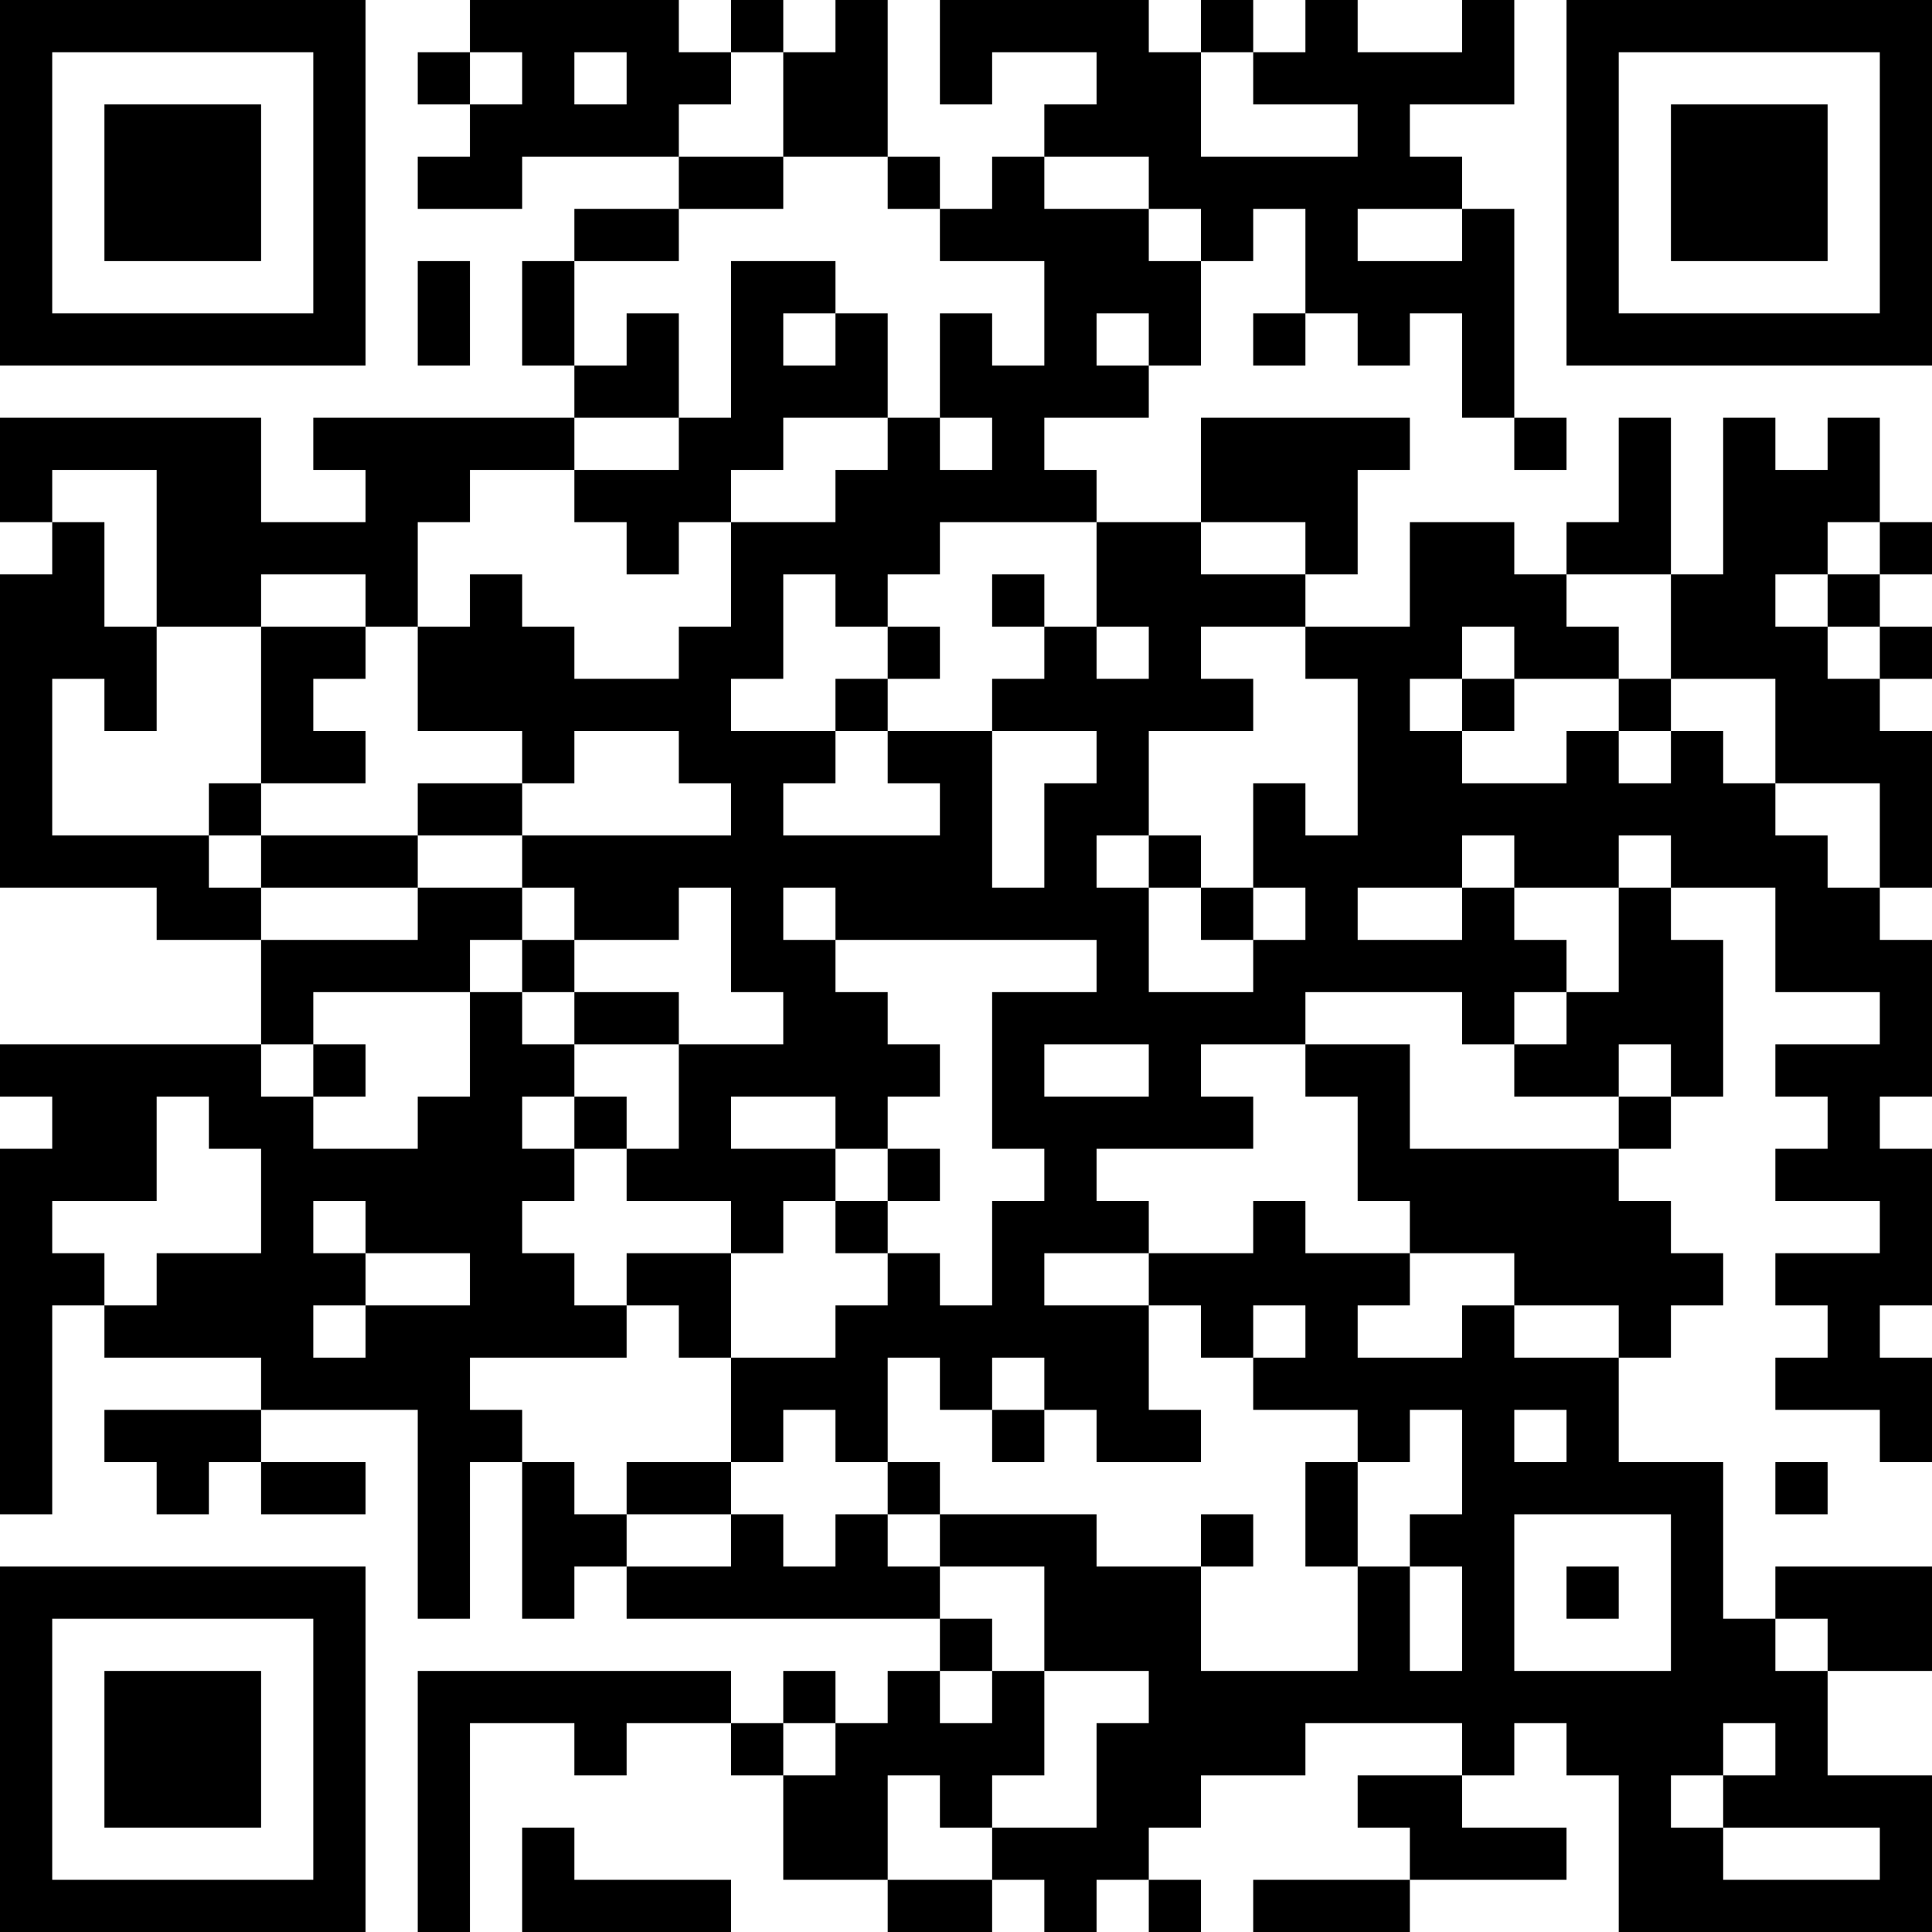<?xml version="1.0" encoding="UTF-8"?>
<svg xmlns="http://www.w3.org/2000/svg" version="1.1" width="400" height="400" viewBox="0 0 400 400"><rect x="0" y="0" width="400" height="400" fill="#ffffff"/><g transform="scale(10.811)"><g transform="translate(0,0)"><path fill-rule="evenodd" d="M9 0L9 1L8 1L8 2L9 2L9 3L8 3L8 4L10 4L10 3L13 3L13 4L11 4L11 5L10 5L10 7L11 7L11 8L6 8L6 9L7 9L7 10L5 10L5 8L0 8L0 10L1 10L1 11L0 11L0 17L3 17L3 18L5 18L5 20L0 20L0 21L1 21L1 22L0 22L0 29L1 29L1 25L2 25L2 26L5 26L5 27L2 27L2 28L3 28L3 29L4 29L4 28L5 28L5 29L7 29L7 28L5 28L5 27L8 27L8 31L9 31L9 28L10 28L10 31L11 31L11 30L12 30L12 31L18 31L18 32L17 32L17 33L16 33L16 32L15 32L15 33L14 33L14 32L8 32L8 37L9 37L9 33L11 33L11 34L12 34L12 33L14 33L14 34L15 34L15 36L17 36L17 37L19 37L19 36L20 36L20 37L21 37L21 36L22 36L22 37L23 37L23 36L22 36L22 35L23 35L23 34L25 34L25 33L28 33L28 34L26 34L26 35L27 35L27 36L24 36L24 37L27 37L27 36L30 36L30 35L28 35L28 34L29 34L29 33L30 33L30 34L31 34L31 37L37 37L37 34L35 34L35 32L37 32L37 30L34 30L34 31L33 31L33 28L31 28L31 26L32 26L32 25L33 25L33 24L32 24L32 23L31 23L31 22L32 22L32 21L33 21L33 18L32 18L32 17L34 17L34 19L36 19L36 20L34 20L34 21L35 21L35 22L34 22L34 23L36 23L36 24L34 24L34 25L35 25L35 26L34 26L34 27L36 27L36 28L37 28L37 26L36 26L36 25L37 25L37 22L36 22L36 21L37 21L37 18L36 18L36 17L37 17L37 14L36 14L36 13L37 13L37 12L36 12L36 11L37 11L37 10L36 10L36 8L35 8L35 9L34 9L34 8L33 8L33 11L32 11L32 8L31 8L31 10L30 10L30 11L29 11L29 10L27 10L27 12L25 12L25 11L26 11L26 9L27 9L27 8L23 8L23 10L21 10L21 9L20 9L20 8L22 8L22 7L23 7L23 5L24 5L24 4L25 4L25 6L24 6L24 7L25 7L25 6L26 6L26 7L27 7L27 6L28 6L28 8L29 8L29 9L30 9L30 8L29 8L29 4L28 4L28 3L27 3L27 2L29 2L29 0L28 0L28 1L26 1L26 0L25 0L25 1L24 1L24 0L23 0L23 1L22 1L22 0L18 0L18 2L19 2L19 1L21 1L21 2L20 2L20 3L19 3L19 4L18 4L18 3L17 3L17 0L16 0L16 1L15 1L15 0L14 0L14 1L13 1L13 0ZM9 1L9 2L10 2L10 1ZM11 1L11 2L12 2L12 1ZM14 1L14 2L13 2L13 3L15 3L15 4L13 4L13 5L11 5L11 7L12 7L12 6L13 6L13 8L11 8L11 9L9 9L9 10L8 10L8 12L7 12L7 11L5 11L5 12L3 12L3 9L1 9L1 10L2 10L2 12L3 12L3 14L2 14L2 13L1 13L1 16L4 16L4 17L5 17L5 18L8 18L8 17L10 17L10 18L9 18L9 19L6 19L6 20L5 20L5 21L6 21L6 22L8 22L8 21L9 21L9 19L10 19L10 20L11 20L11 21L10 21L10 22L11 22L11 23L10 23L10 24L11 24L11 25L12 25L12 26L9 26L9 27L10 27L10 28L11 28L11 29L12 29L12 30L14 30L14 29L15 29L15 30L16 30L16 29L17 29L17 30L18 30L18 31L19 31L19 32L18 32L18 33L19 33L19 32L20 32L20 34L19 34L19 35L18 35L18 34L17 34L17 36L19 36L19 35L21 35L21 33L22 33L22 32L20 32L20 30L18 30L18 29L21 29L21 30L23 30L23 32L26 32L26 30L27 30L27 32L28 32L28 30L27 30L27 29L28 29L28 27L27 27L27 28L26 28L26 27L24 27L24 26L25 26L25 25L24 25L24 26L23 26L23 25L22 25L22 24L24 24L24 23L25 23L25 24L27 24L27 25L26 25L26 26L28 26L28 25L29 25L29 26L31 26L31 25L29 25L29 24L27 24L27 23L26 23L26 21L25 21L25 20L27 20L27 22L31 22L31 21L32 21L32 20L31 20L31 21L29 21L29 20L30 20L30 19L31 19L31 17L32 17L32 16L31 16L31 17L29 17L29 16L28 16L28 17L26 17L26 18L28 18L28 17L29 17L29 18L30 18L30 19L29 19L29 20L28 20L28 19L25 19L25 20L23 20L23 21L24 21L24 22L21 22L21 23L22 23L22 24L20 24L20 25L22 25L22 27L23 27L23 28L21 28L21 27L20 27L20 26L19 26L19 27L18 27L18 26L17 26L17 28L16 28L16 27L15 27L15 28L14 28L14 26L16 26L16 25L17 25L17 24L18 24L18 25L19 25L19 23L20 23L20 22L19 22L19 19L21 19L21 18L16 18L16 17L15 17L15 18L16 18L16 19L17 19L17 20L18 20L18 21L17 21L17 22L16 22L16 21L14 21L14 22L16 22L16 23L15 23L15 24L14 24L14 23L12 23L12 22L13 22L13 20L15 20L15 19L14 19L14 17L13 17L13 18L11 18L11 17L10 17L10 16L14 16L14 15L13 15L13 14L11 14L11 15L10 15L10 14L8 14L8 12L9 12L9 11L10 11L10 12L11 12L11 13L13 13L13 12L14 12L14 10L16 10L16 9L17 9L17 8L18 8L18 9L19 9L19 8L18 8L18 6L19 6L19 7L20 7L20 5L18 5L18 4L17 4L17 3L15 3L15 1ZM23 1L23 3L26 3L26 2L24 2L24 1ZM20 3L20 4L22 4L22 5L23 5L23 4L22 4L22 3ZM26 4L26 5L28 5L28 4ZM8 5L8 7L9 7L9 5ZM14 5L14 8L13 8L13 9L11 9L11 10L12 10L12 11L13 11L13 10L14 10L14 9L15 9L15 8L17 8L17 6L16 6L16 5ZM15 6L15 7L16 7L16 6ZM21 6L21 7L22 7L22 6ZM18 10L18 11L17 11L17 12L16 12L16 11L15 11L15 13L14 13L14 14L16 14L16 15L15 15L15 16L18 16L18 15L17 15L17 14L19 14L19 17L20 17L20 15L21 15L21 14L19 14L19 13L20 13L20 12L21 12L21 13L22 13L22 12L21 12L21 10ZM23 10L23 11L25 11L25 10ZM35 10L35 11L34 11L34 12L35 12L35 13L36 13L36 12L35 12L35 11L36 11L36 10ZM19 11L19 12L20 12L20 11ZM30 11L30 12L31 12L31 13L29 13L29 12L28 12L28 13L27 13L27 14L28 14L28 15L30 15L30 14L31 14L31 15L32 15L32 14L33 14L33 15L34 15L34 16L35 16L35 17L36 17L36 15L34 15L34 13L32 13L32 11ZM5 12L5 15L4 15L4 16L5 16L5 17L8 17L8 16L10 16L10 15L8 15L8 16L5 16L5 15L7 15L7 14L6 14L6 13L7 13L7 12ZM17 12L17 13L16 13L16 14L17 14L17 13L18 13L18 12ZM23 12L23 13L24 13L24 14L22 14L22 16L21 16L21 17L22 17L22 19L24 19L24 18L25 18L25 17L24 17L24 15L25 15L25 16L26 16L26 13L25 13L25 12ZM28 13L28 14L29 14L29 13ZM31 13L31 14L32 14L32 13ZM22 16L22 17L23 17L23 18L24 18L24 17L23 17L23 16ZM10 18L10 19L11 19L11 20L13 20L13 19L11 19L11 18ZM6 20L6 21L7 21L7 20ZM20 20L20 21L22 21L22 20ZM3 21L3 23L1 23L1 24L2 24L2 25L3 25L3 24L5 24L5 22L4 22L4 21ZM11 21L11 22L12 22L12 21ZM17 22L17 23L16 23L16 24L17 24L17 23L18 23L18 22ZM6 23L6 24L7 24L7 25L6 25L6 26L7 26L7 25L9 25L9 24L7 24L7 23ZM12 24L12 25L13 25L13 26L14 26L14 24ZM19 27L19 28L20 28L20 27ZM29 27L29 28L30 28L30 27ZM12 28L12 29L14 29L14 28ZM17 28L17 29L18 29L18 28ZM25 28L25 30L26 30L26 28ZM34 28L34 29L35 29L35 28ZM23 29L23 30L24 30L24 29ZM29 29L29 32L32 32L32 29ZM30 30L30 31L31 31L31 30ZM34 31L34 32L35 32L35 31ZM15 33L15 34L16 34L16 33ZM33 33L33 34L32 34L32 35L33 35L33 36L36 36L36 35L33 35L33 34L34 34L34 33ZM10 35L10 37L14 37L14 36L11 36L11 35ZM0 0L0 7L7 7L7 0ZM1 1L1 6L6 6L6 1ZM2 2L2 5L5 5L5 2ZM30 0L30 7L37 7L37 0ZM31 1L31 6L36 6L36 1ZM32 2L32 5L35 5L35 2ZM0 30L0 37L7 37L7 30ZM1 31L1 36L6 36L6 31ZM2 32L2 35L5 35L5 32Z" fill="#000000"/></g></g></svg>
